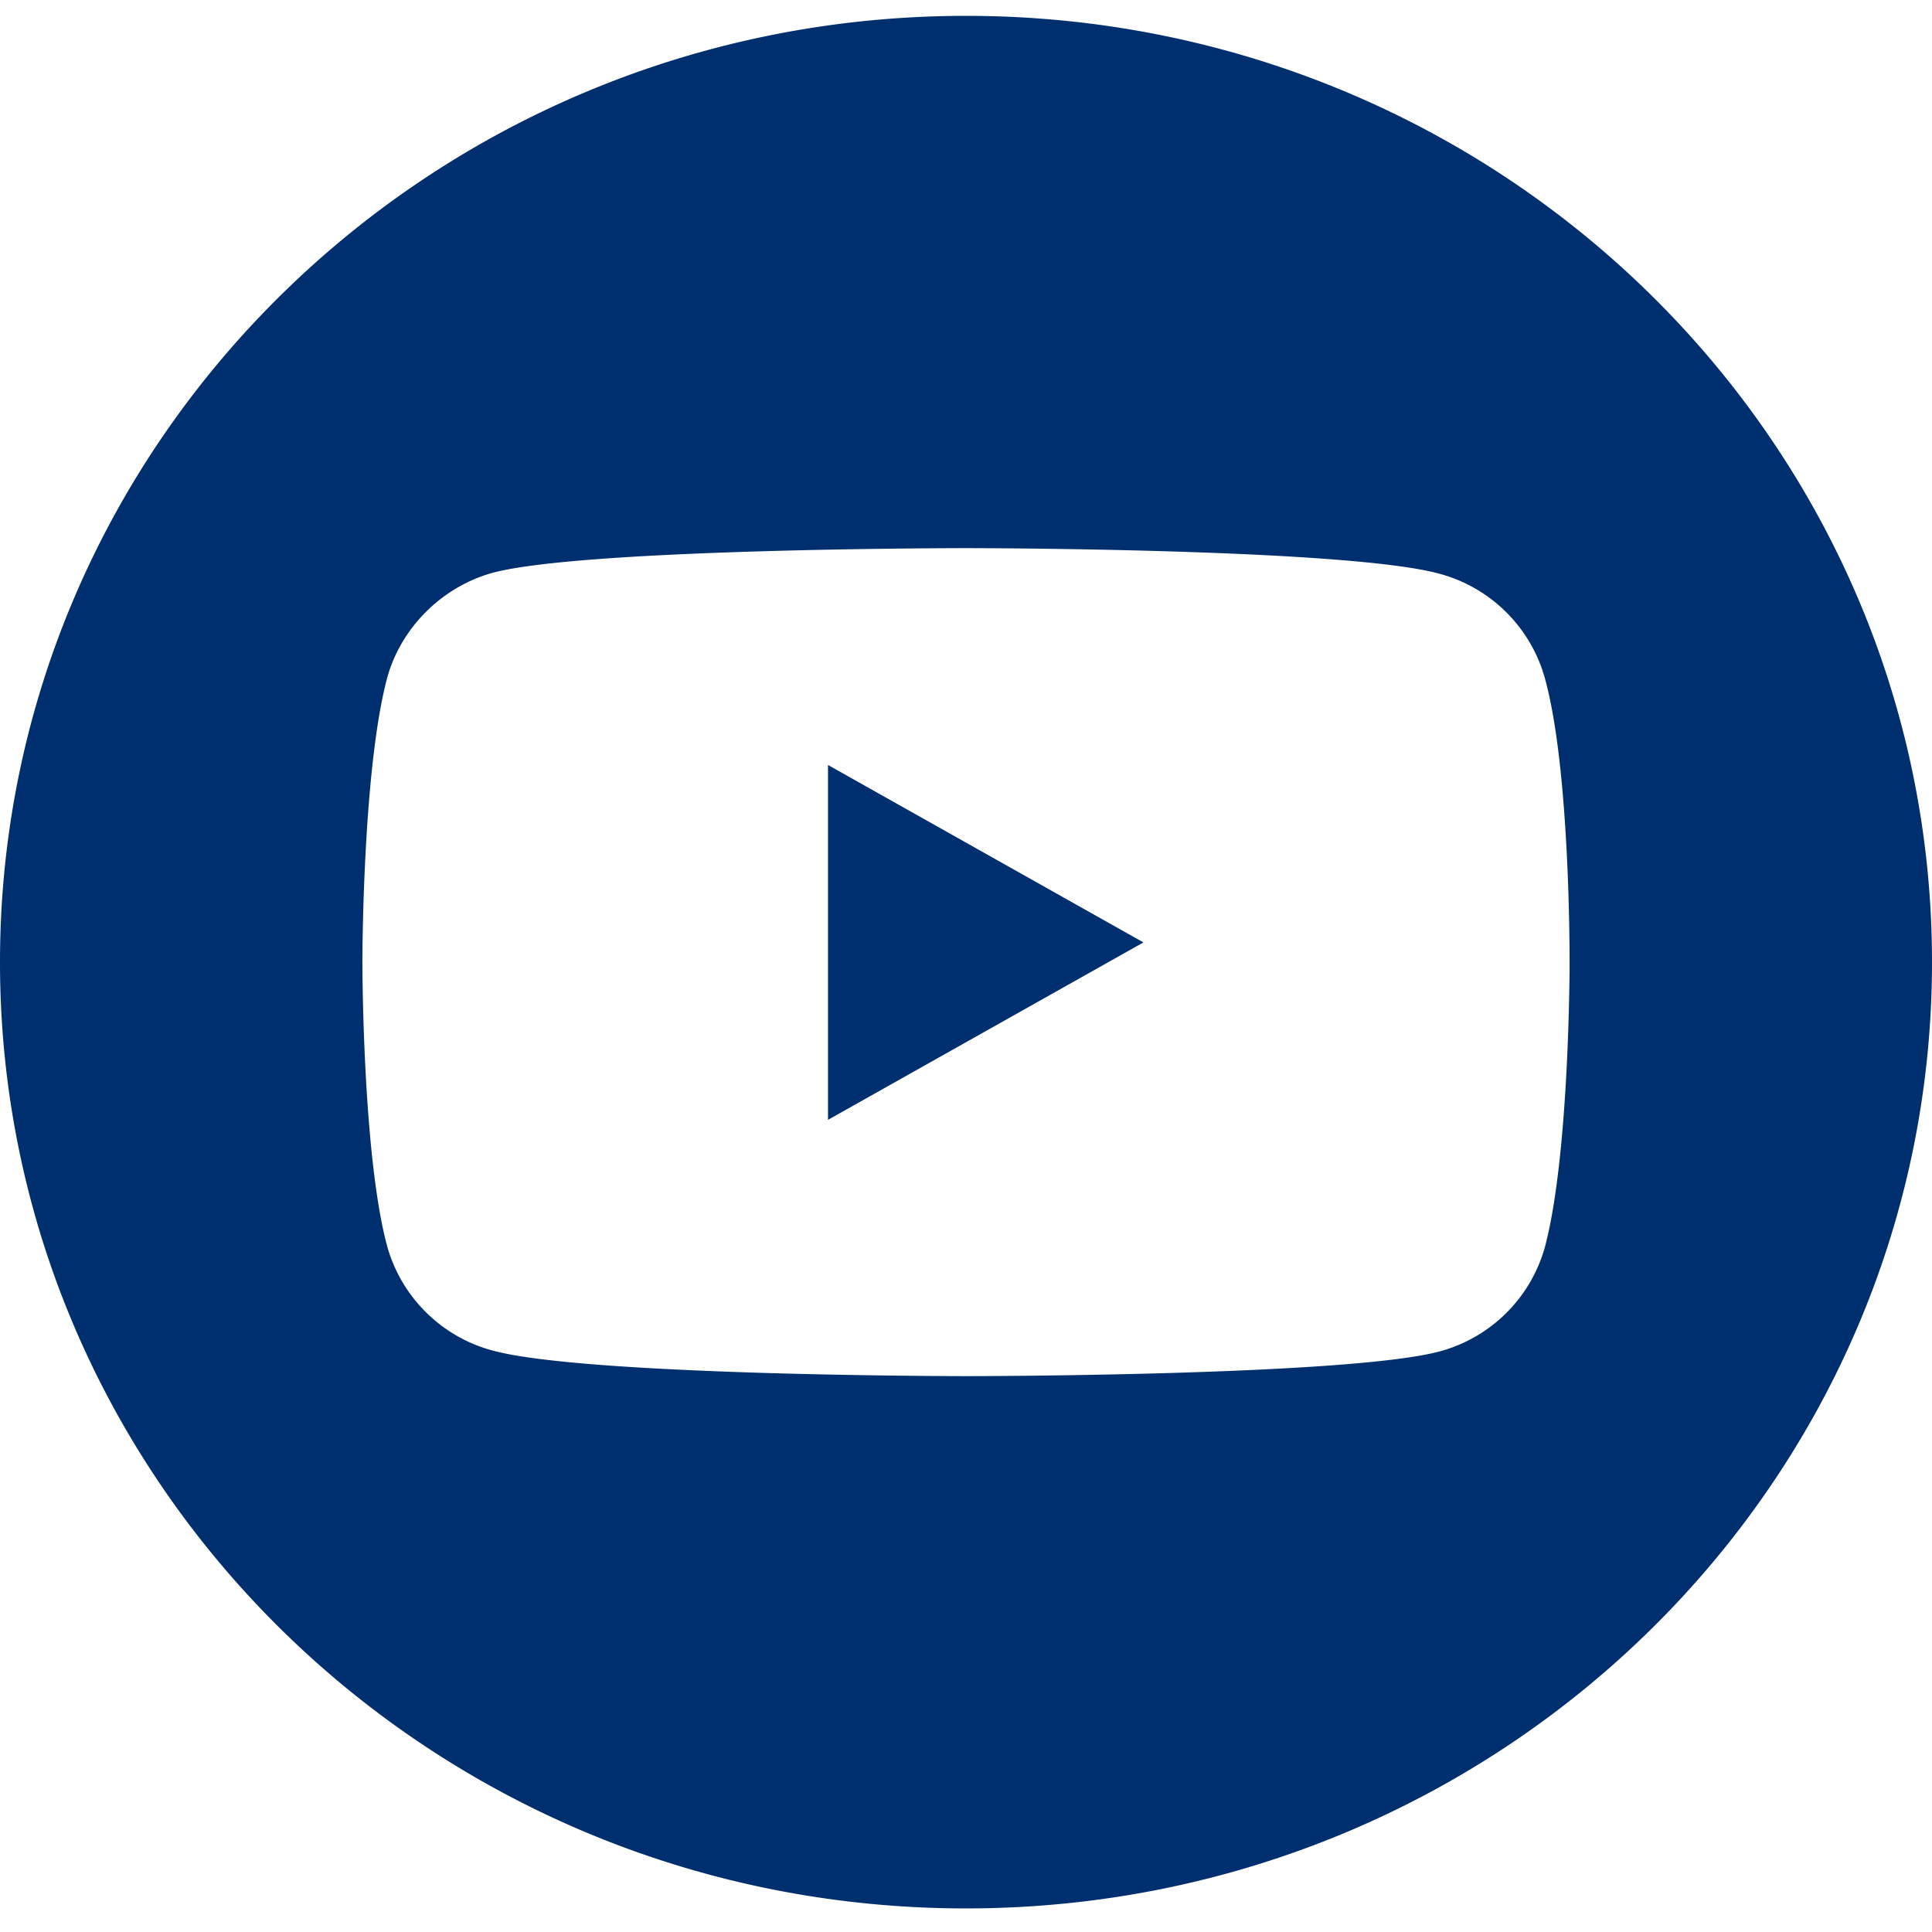 <svg xmlns="http://www.w3.org/2000/svg" width="49" height="49" viewBox="0 0 49 49">
    <g fill="#002F70" fill-rule="nonzero">
        <path d="M21 28.402l8-4.5-8-4.5z"/>
        <path d="M24.5.402C10.971.402 0 11.149 0 24.402s10.971 24 24.5 24 24.5-10.747 24.5-24-10.971-24-24.5-24zm15.309 24.024s0 4.868-.63 7.215a3.798 3.798 0 0 1-2.7 2.643c-2.395.618-11.979.618-11.979.618s-9.559 0-11.98-.642a3.798 3.798 0 0 1-2.698-2.644c-.631-2.322-.631-7.214-.631-7.214s0-4.867.63-7.214c.353-1.285 1.413-2.323 2.7-2.668 2.395-.618 11.979-.618 11.979-.618s9.584 0 11.98.642a3.798 3.798 0 0 1 2.698 2.644c.656 2.347.63 7.238.63 7.238z"/>
    </g>
</svg>
